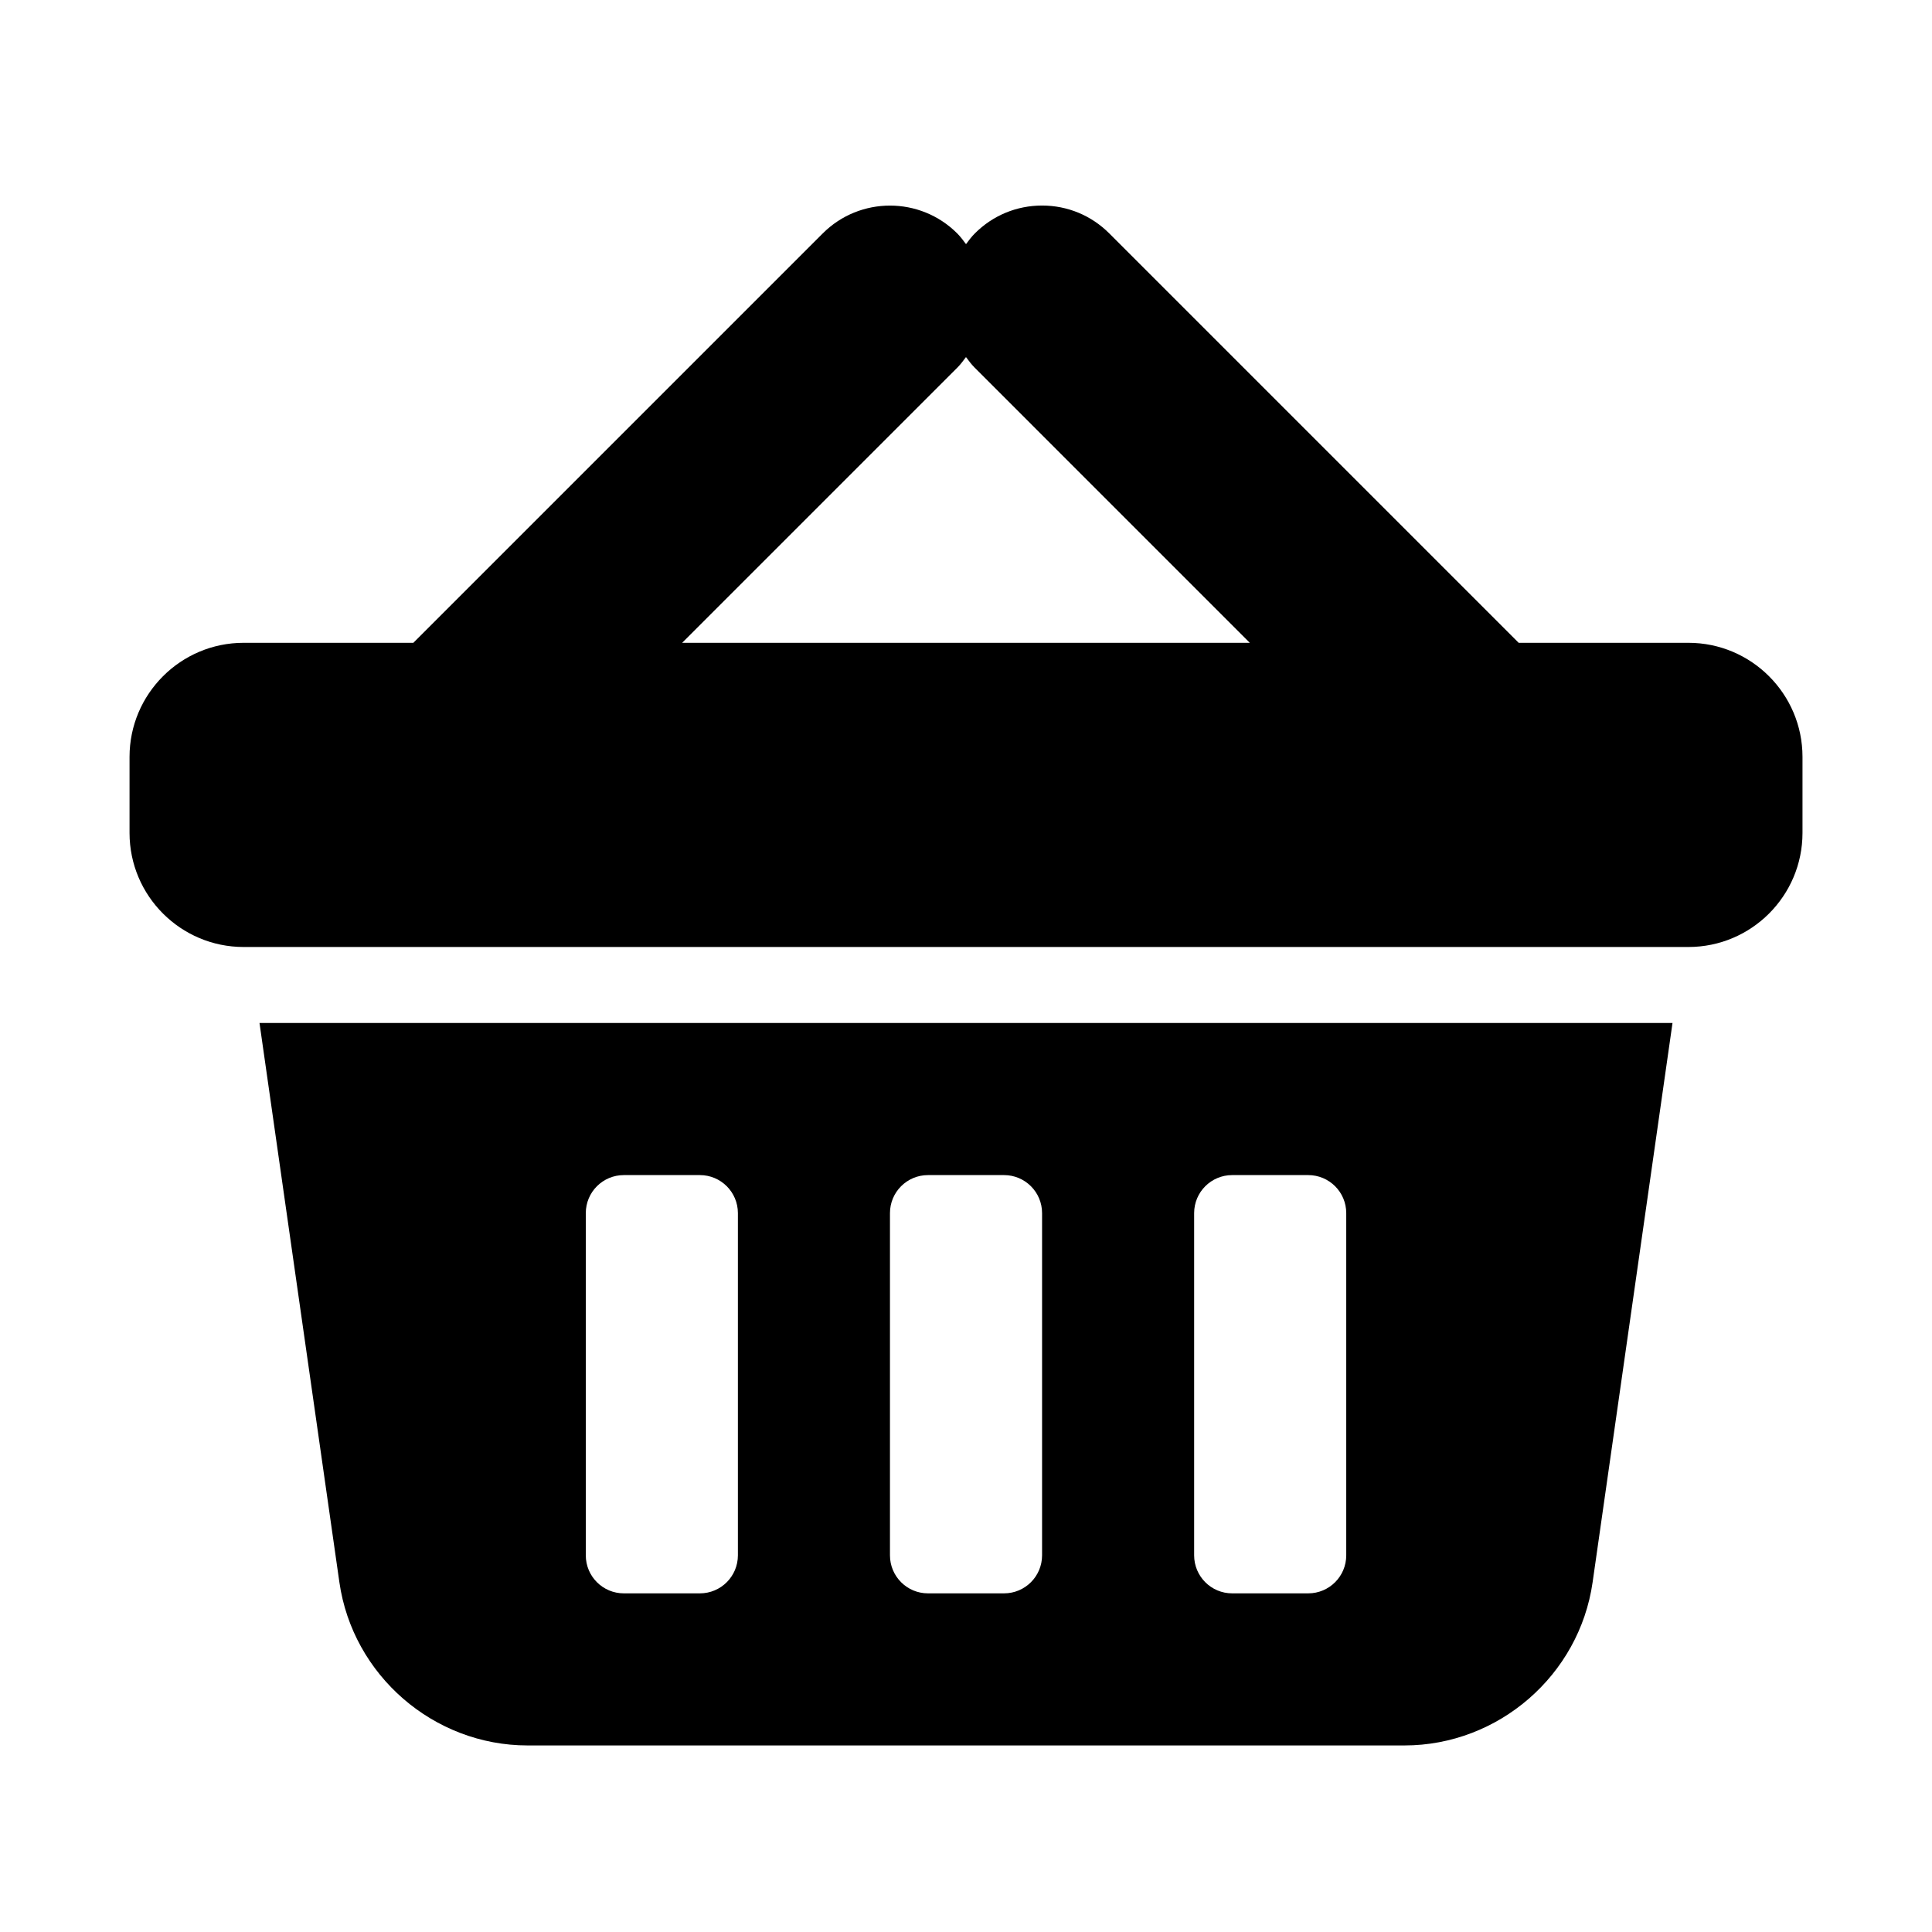 <?xml version="1.0" encoding="UTF-8"?>
<!-- Uploaded to: SVG Repo, www.svgrepo.com, Generator: SVG Repo Mixer Tools -->
<svg fill="#000000" width="800px" height="800px" version="1.1" viewBox="144 144 512 512" xmlns="http://www.w3.org/2000/svg">
 <path d="m591.45 314.35h-44.984l-108.5-108.5c-4.75-4.758-11.078-7.379-17.809-7.379-6.731 0-13.059 2.625-17.809 7.379-0.883 0.883-1.613 1.863-2.344 2.848-0.73-0.984-1.461-1.965-2.336-2.848-9.82-9.82-25.805-9.82-35.625 0l-108.5 108.5h-44.984c-16.672 0-30.23 13.559-30.23 30.23v20.152c0 16.672 13.559 30.23 30.23 30.23h382.89c16.672 0 30.23-13.559 30.23-30.23v-20.152c0-16.672-13.559-30.23-30.23-30.23zm-193.79-72.875c0.883-0.883 1.605-1.863 2.336-2.848 0.73 0.984 1.461 1.965 2.344 2.848l72.871 72.875h-150.43zm-163.72 321.83c3.527 24.66 24.969 43.254 49.879 43.254h232.37c24.91 0 46.352-18.59 49.871-43.254l21.172-148.2h-374.46zm226.52-97.816c0-5.566 4.508-10.078 10.078-10.078h20.152c5.566 0 10.078 4.508 10.078 10.078v90.688c0 5.566-4.508 10.078-10.078 10.078h-20.152c-5.566 0-10.078-4.508-10.078-10.078zm-80.609 0c0-5.566 4.508-10.078 10.078-10.078h20.152c5.566 0 10.078 4.508 10.078 10.078v90.688c0 5.566-4.508 10.078-10.078 10.078h-20.152c-5.566 0-10.078-4.508-10.078-10.078zm-80.609 0c0-5.566 4.508-10.078 10.078-10.078h20.152c5.566 0 10.078 4.508 10.078 10.078v90.688c0 5.566-4.508 10.078-10.078 10.078h-20.152c-5.566 0-10.078-4.508-10.078-10.078z"/>
</svg>